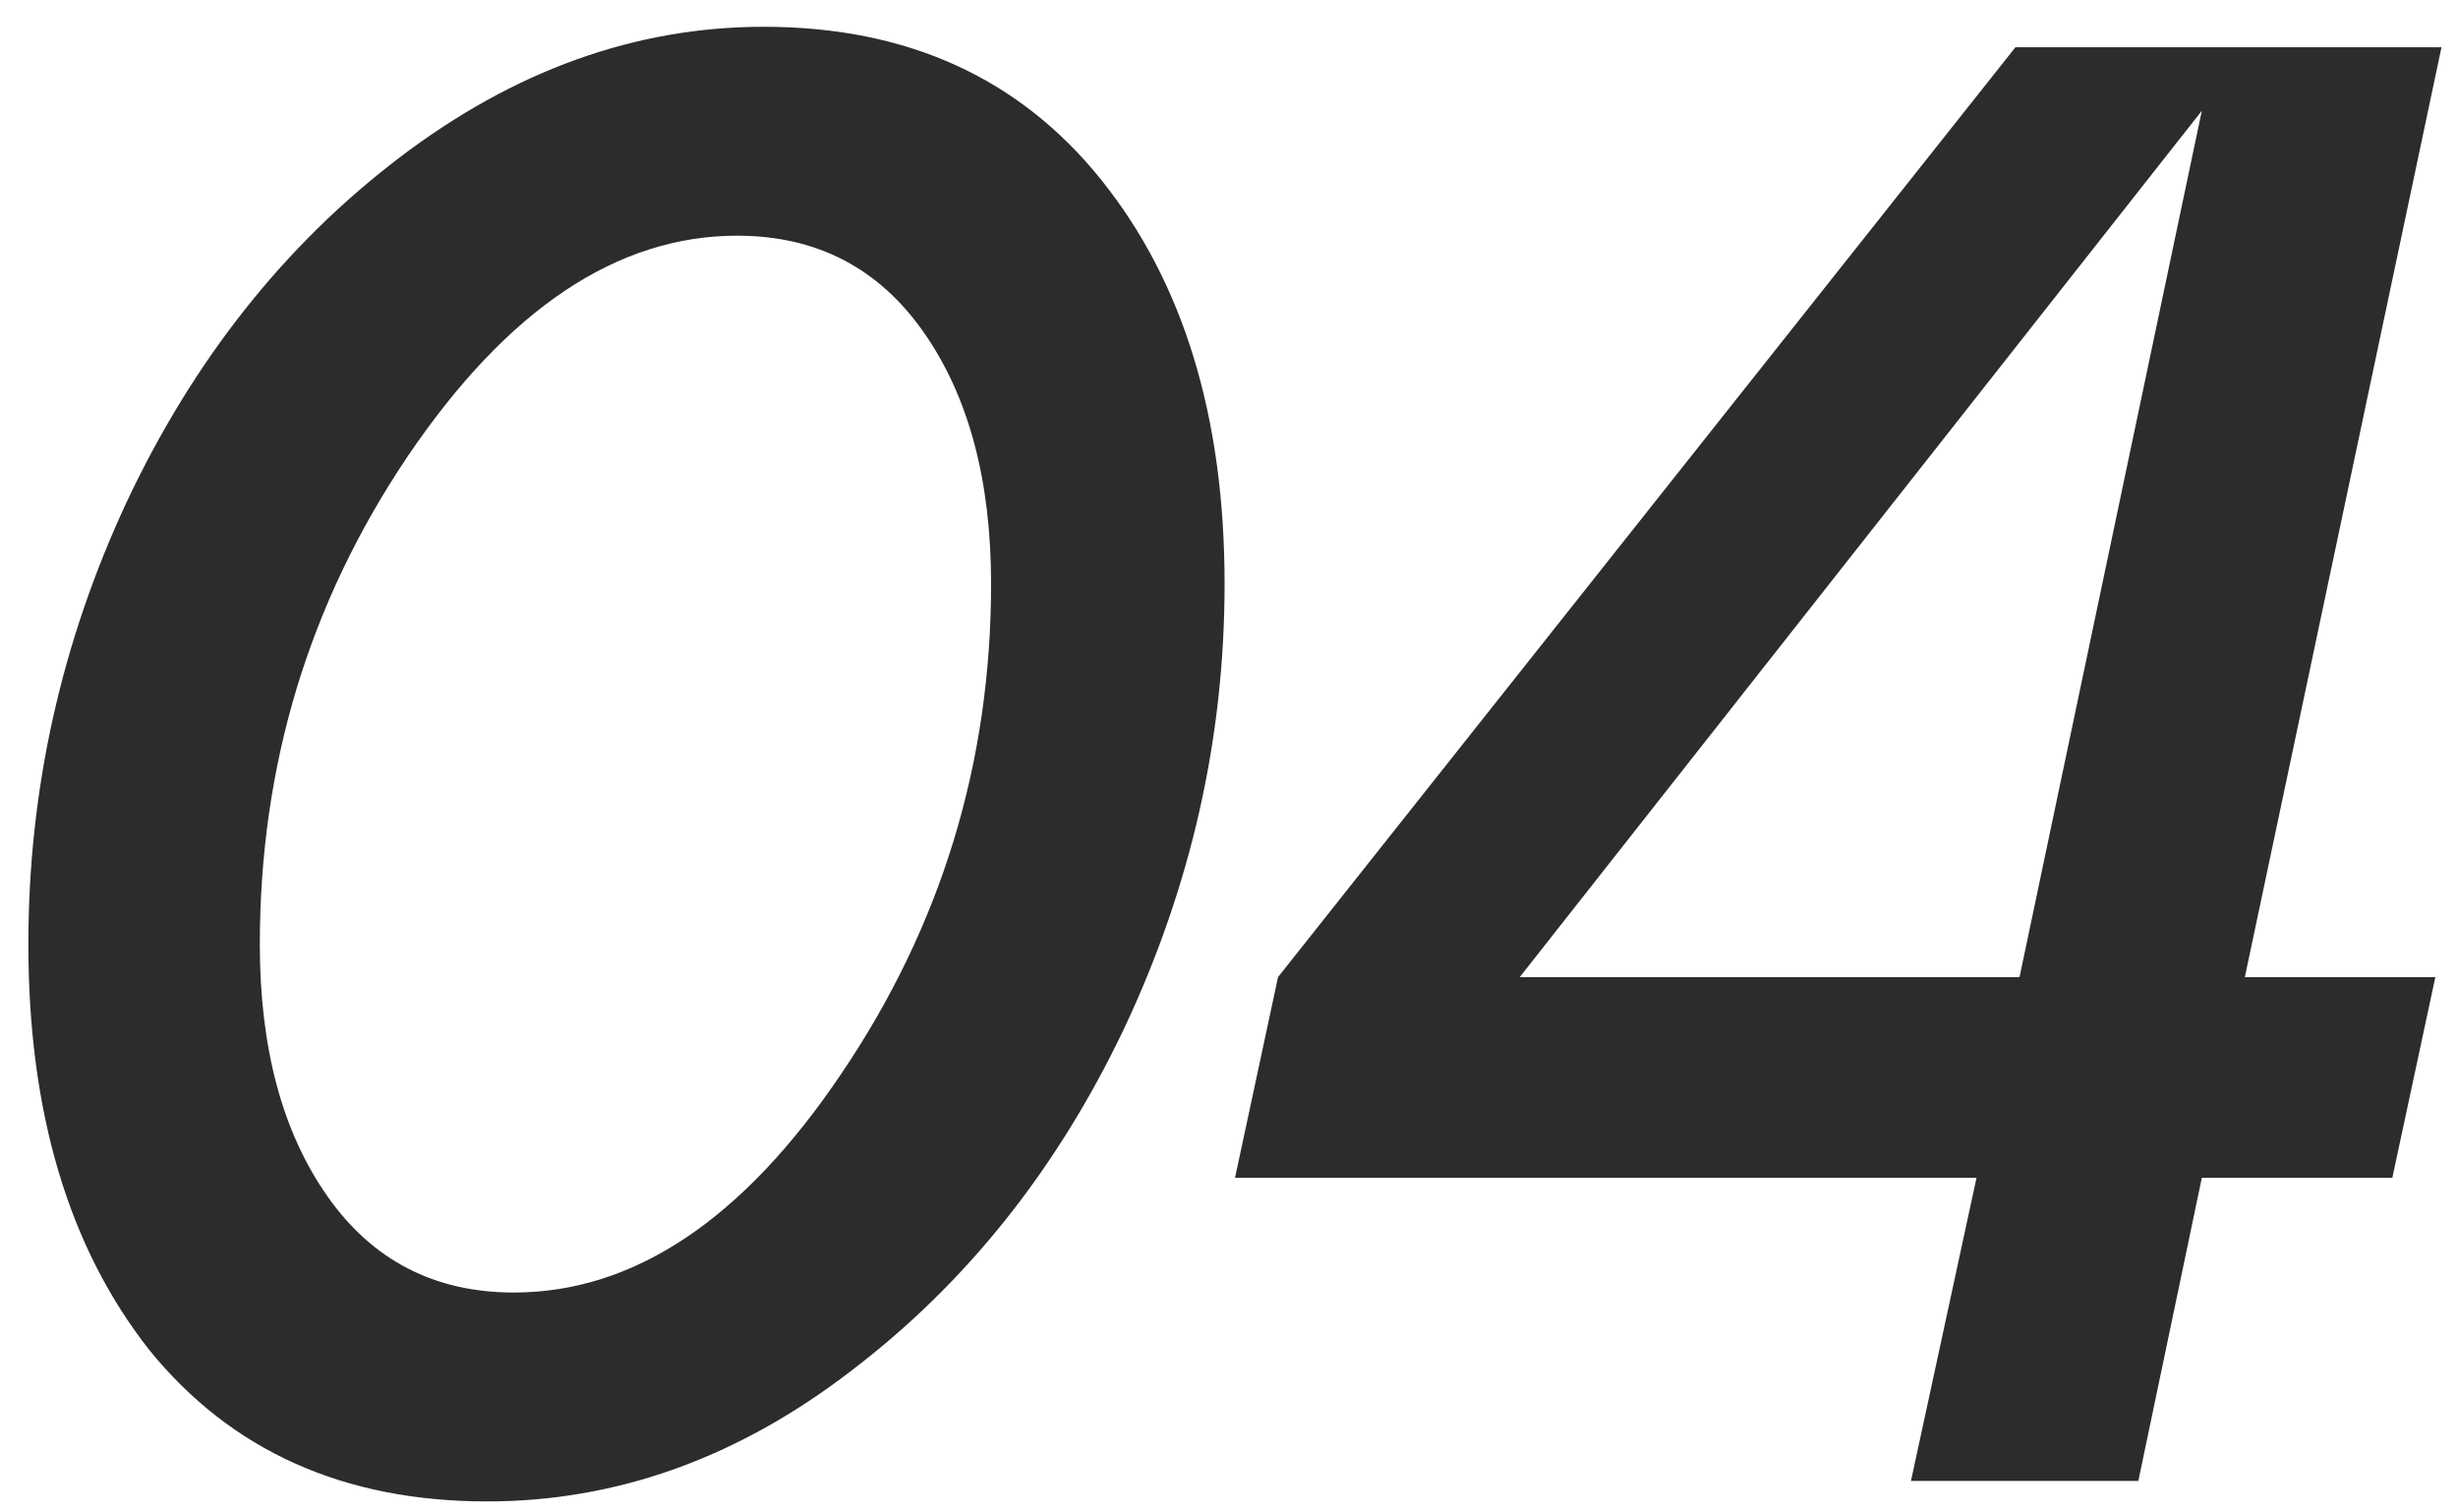 <?xml version="1.0" encoding="UTF-8"?> <svg xmlns="http://www.w3.org/2000/svg" width="78" height="48" viewBox="0 0 78 48" fill="none"><path d="M0.9 29.97C0.9 25.073 1.94 20.393 4.02 15.93C6.143 11.423 9.025 7.783 12.665 5.01C16.305 2.237 20.162 0.85 24.235 0.85C28.785 0.85 32.36 2.475 34.96 5.725C37.56 8.975 38.86 13.243 38.86 18.53C38.86 23.427 37.798 28.128 35.675 32.635C33.552 37.098 30.67 40.717 27.03 43.49C23.433 46.263 19.577 47.65 15.46 47.65C10.91 47.65 7.335 46.047 4.735 42.84C2.178 39.59 0.9 35.3 0.9 29.97ZM8.245 29.97C8.245 33.263 8.96 35.928 10.39 37.965C11.82 40.002 13.792 41.02 16.305 41.02C20.118 41.02 23.585 38.702 26.705 34.065C29.868 29.385 31.45 24.207 31.45 18.53C31.45 15.237 30.735 12.572 29.305 10.535C27.875 8.498 25.903 7.48 23.39 7.48C19.577 7.48 16.088 9.82 12.925 14.5C9.805 19.137 8.245 24.293 8.245 29.97ZM77.476 1.5L71.236 31.01H77.281L75.916 37.38H69.871L67.856 47H60.641L62.721 37.38H39.191L40.556 31.01L63.956 1.5H77.476ZM48.226 31.01H64.086L69.871 3.515L48.226 31.01Z" fill="#2C2C2B"></path></svg> 